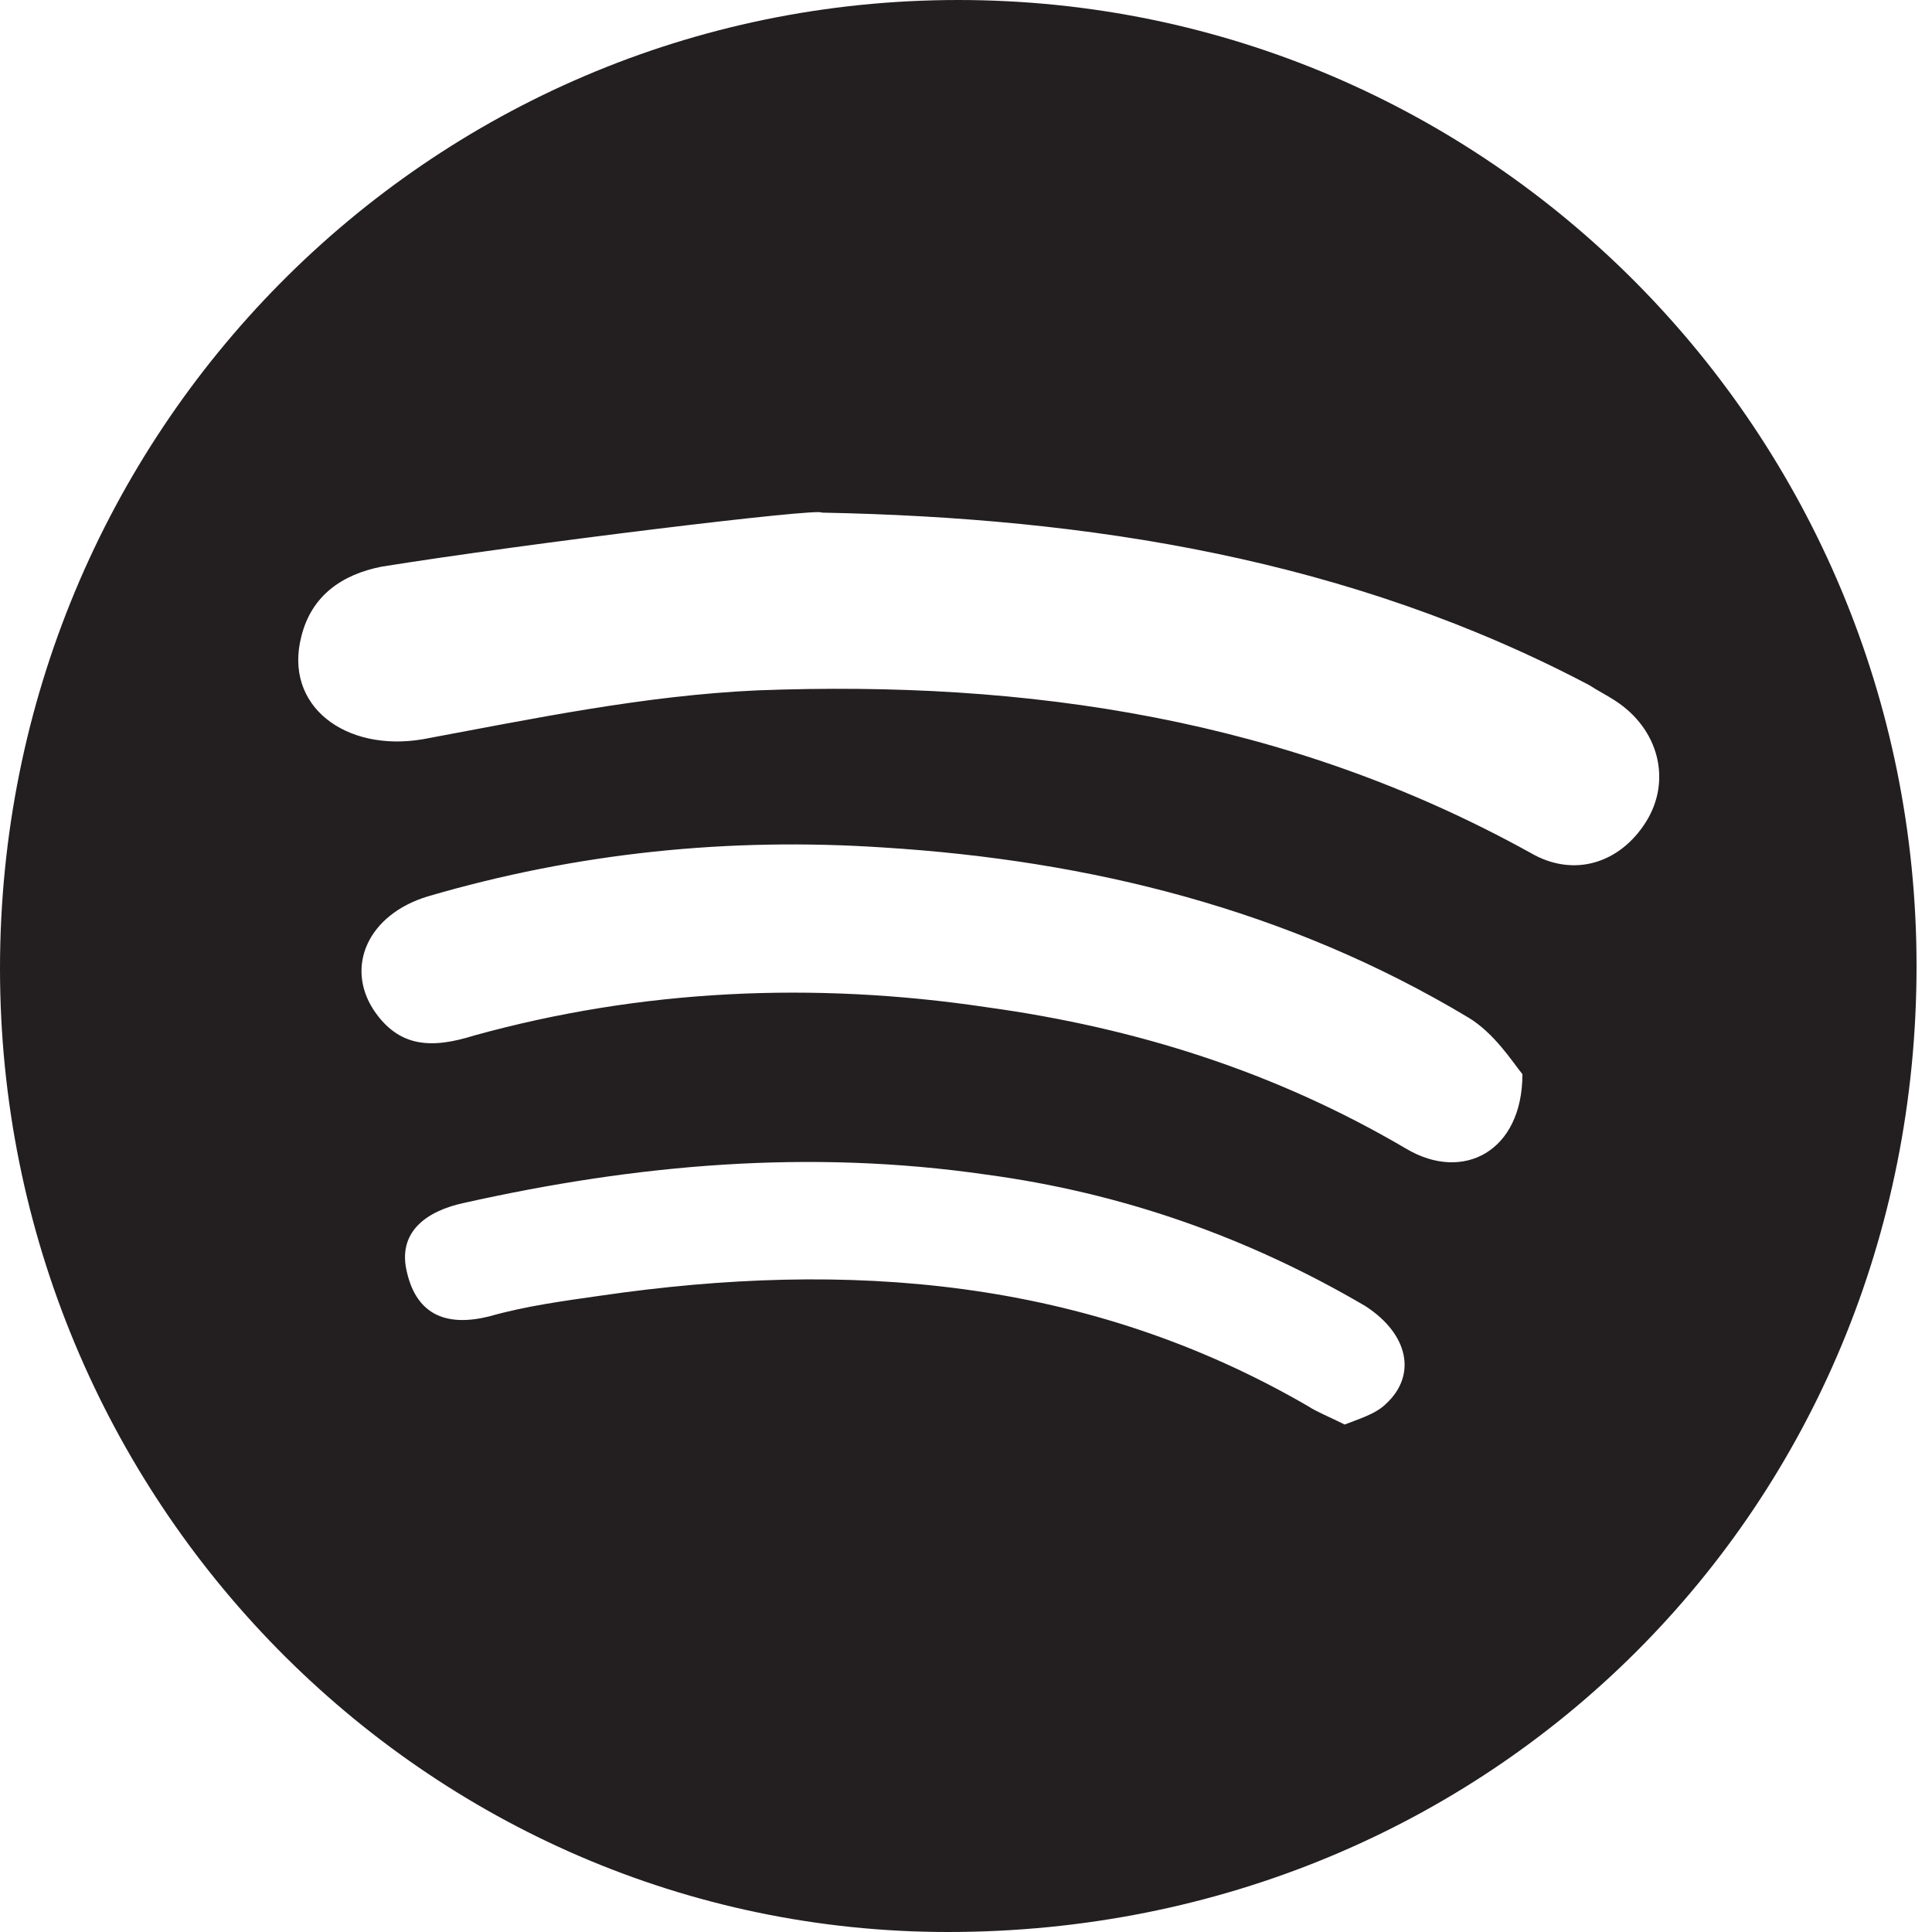 <?xml version="1.0" encoding="utf-8"?>
<!-- Generator: Adobe Illustrator 25.2.1, SVG Export Plug-In . SVG Version: 6.00 Build 0)  -->
<svg version="1.1" id="Layer_1" xmlns="http://www.w3.org/2000/svg" xmlns:xlink="http://www.w3.org/1999/xlink" x="0px" y="0px"
	 viewBox="0 0 75 75" style="enable-background:new 0 0 75 75;" xml:space="preserve">
<style type="text/css">
	.st0{fill-rule:evenodd;clip-rule:evenodd;fill:#231F20;}
</style>
<g id="Page-1">
	<g id="Mobile-Morning_Glory" transform="translate(-113, -3777)">
		<path id="Fill-1" class="st0" d="M165.2,3832.3c0.5-0.2,1.2-0.4,1.6-0.8c1.2-1.1,0.9-2.7-0.8-3.8c-4.6-2.7-9.5-4.4-14.7-5.1
			c-6.9-1-13.6-0.4-20.3,1.1c-1.4,0.3-2.6,1.1-2.2,2.7c0.4,1.7,1.6,2.1,3.2,1.7c1.4-0.4,2.9-0.6,4.3-0.8c9.6-1.4,18.9-0.7,27.5,4.3
			C164.1,3831.8,164.6,3832,165.2,3832.3 M172.1,3818.7c-0.4-0.5-1.1-1.6-2.1-2.2c-7-4.2-14.7-6.1-22.7-6.6
			c-6-0.4-11.9,0.2-17.7,1.9c-2.3,0.7-3.2,2.7-2.1,4.4c1,1.5,2.3,1.5,3.9,1c6.5-1.8,13.2-2.1,19.9-1.1c5.8,0.8,11.2,2.5,16.3,5.5
			C169.8,3822.9,172.1,3821.7,172.1,3818.7 M144.9,3796.9c0-0.2-11.5,1.2-17.1,2.1c-1.5,0.3-2.7,1.1-3.1,2.7c-0.7,2.7,1.7,4.5,4.7,4
			c4.3-0.8,8.6-1.7,13-1.9c10.5-0.4,20.6,1.1,30,6.3c1.7,1,3.5,0.4,4.5-1.2c1-1.6,0.5-3.6-1.2-4.7c-0.3-0.2-0.7-0.4-1-0.6
			C165.4,3798.7,155.3,3797.1,144.9,3796.9 M187.4,3814.5c0,21-16.5,37.5-37.6,37.5c-20.3,0-36.8-16.8-36.8-37.4
			c0-20.8,16.6-37.6,37.2-37.6C170.8,3777,187.4,3793.8,187.4,3814.5"/>
	</g>
</g>
</svg>
